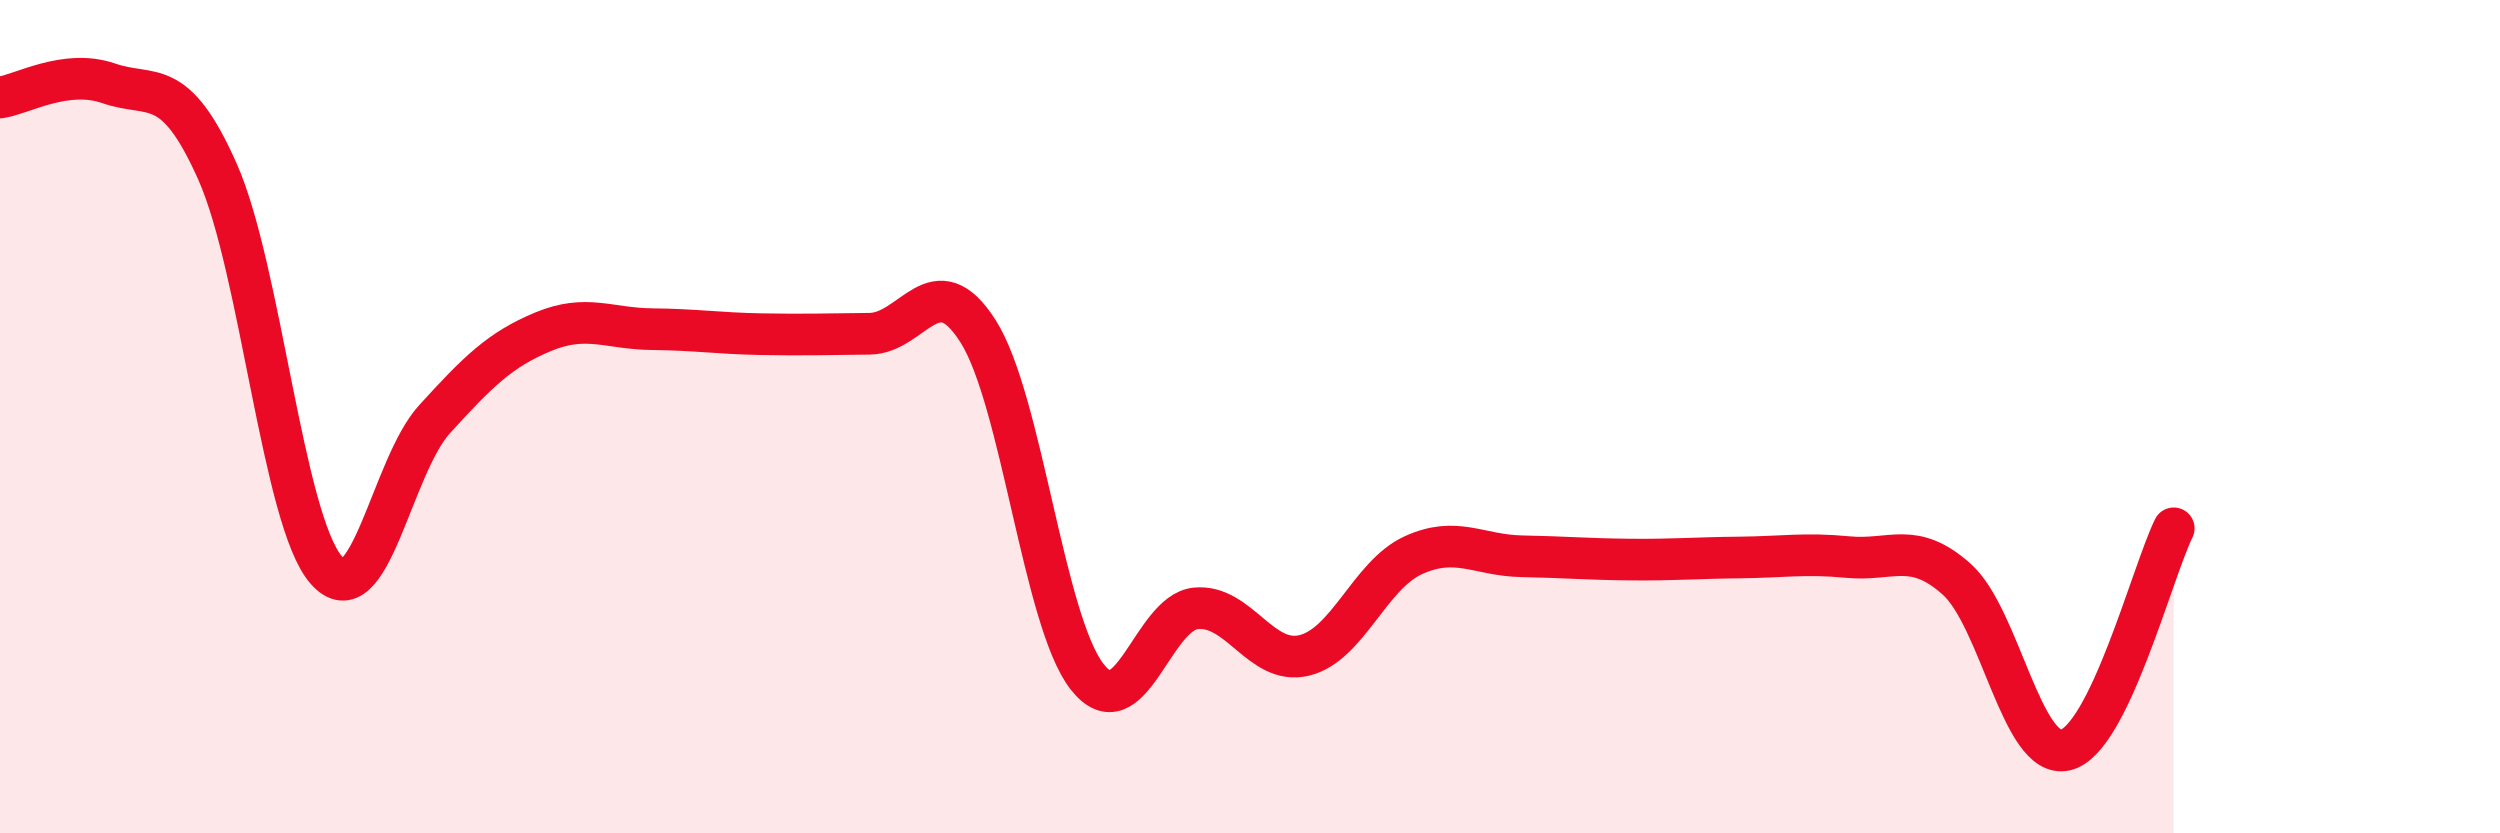
    <svg width="60" height="20" viewBox="0 0 60 20" xmlns="http://www.w3.org/2000/svg">
      <path
        d="M 0,2.34 C 0.52,2.27 1.57,1.64 2.61,2 C 3.65,2.36 4.18,1.78 5.22,4.12 C 6.26,6.46 6.79,12.49 7.83,13.68 C 8.87,14.87 9.39,11.2 10.43,10.06 C 11.47,8.92 12,8.39 13.04,7.96 C 14.08,7.53 14.61,7.89 15.65,7.9 C 16.69,7.91 17.22,8 18.26,8.02 C 19.3,8.04 19.83,8.02 20.87,8.01 C 21.91,8 22.44,6.31 23.48,7.96 C 24.52,9.61 25.05,14.91 26.09,16.24 C 27.13,17.57 27.66,14.7 28.7,14.6 C 29.74,14.5 30.26,15.98 31.3,15.73 C 32.34,15.48 32.87,13.81 33.91,13.33 C 34.95,12.85 35.48,13.33 36.52,13.35 C 37.56,13.37 38.09,13.42 39.13,13.43 C 40.17,13.44 40.7,13.39 41.74,13.38 C 42.78,13.37 43.31,13.27 44.35,13.37 C 45.39,13.47 45.92,12.97 46.96,13.9 C 48,14.83 48.53,18.24 49.57,18 C 50.61,17.76 51.65,13.74 52.17,12.68L52.17 20L0 20Z"
        fill="#EB0A25"
        opacity="0.1"
        stroke-linecap="round"
        stroke-linejoin="round"
      />
      <path
        d="M 0,2.34 C 0.52,2.27 1.57,1.64 2.61,2 C 3.65,2.36 4.18,1.78 5.22,4.12 C 6.26,6.46 6.79,12.49 7.83,13.68 C 8.87,14.87 9.39,11.2 10.43,10.06 C 11.47,8.92 12,8.39 13.04,7.96 C 14.08,7.53 14.61,7.89 15.65,7.9 C 16.69,7.91 17.22,8 18.26,8.02 C 19.3,8.04 19.83,8.02 20.87,8.01 C 21.91,8 22.44,6.31 23.48,7.96 C 24.52,9.61 25.05,14.91 26.09,16.24 C 27.13,17.57 27.66,14.7 28.7,14.6 C 29.74,14.5 30.26,15.98 31.3,15.73 C 32.34,15.48 32.87,13.81 33.91,13.33 C 34.95,12.85 35.48,13.33 36.52,13.35 C 37.56,13.37 38.09,13.42 39.13,13.43 C 40.17,13.44 40.7,13.39 41.74,13.38 C 42.78,13.37 43.31,13.27 44.35,13.37 C 45.39,13.47 45.92,12.97 46.96,13.9 C 48,14.83 48.53,18.24 49.57,18 C 50.61,17.76 51.65,13.74 52.17,12.68"
        stroke="#EB0A25"
        stroke-width="1"
        fill="none"
        stroke-linecap="round"
        stroke-linejoin="round"
      />
    </svg>
  